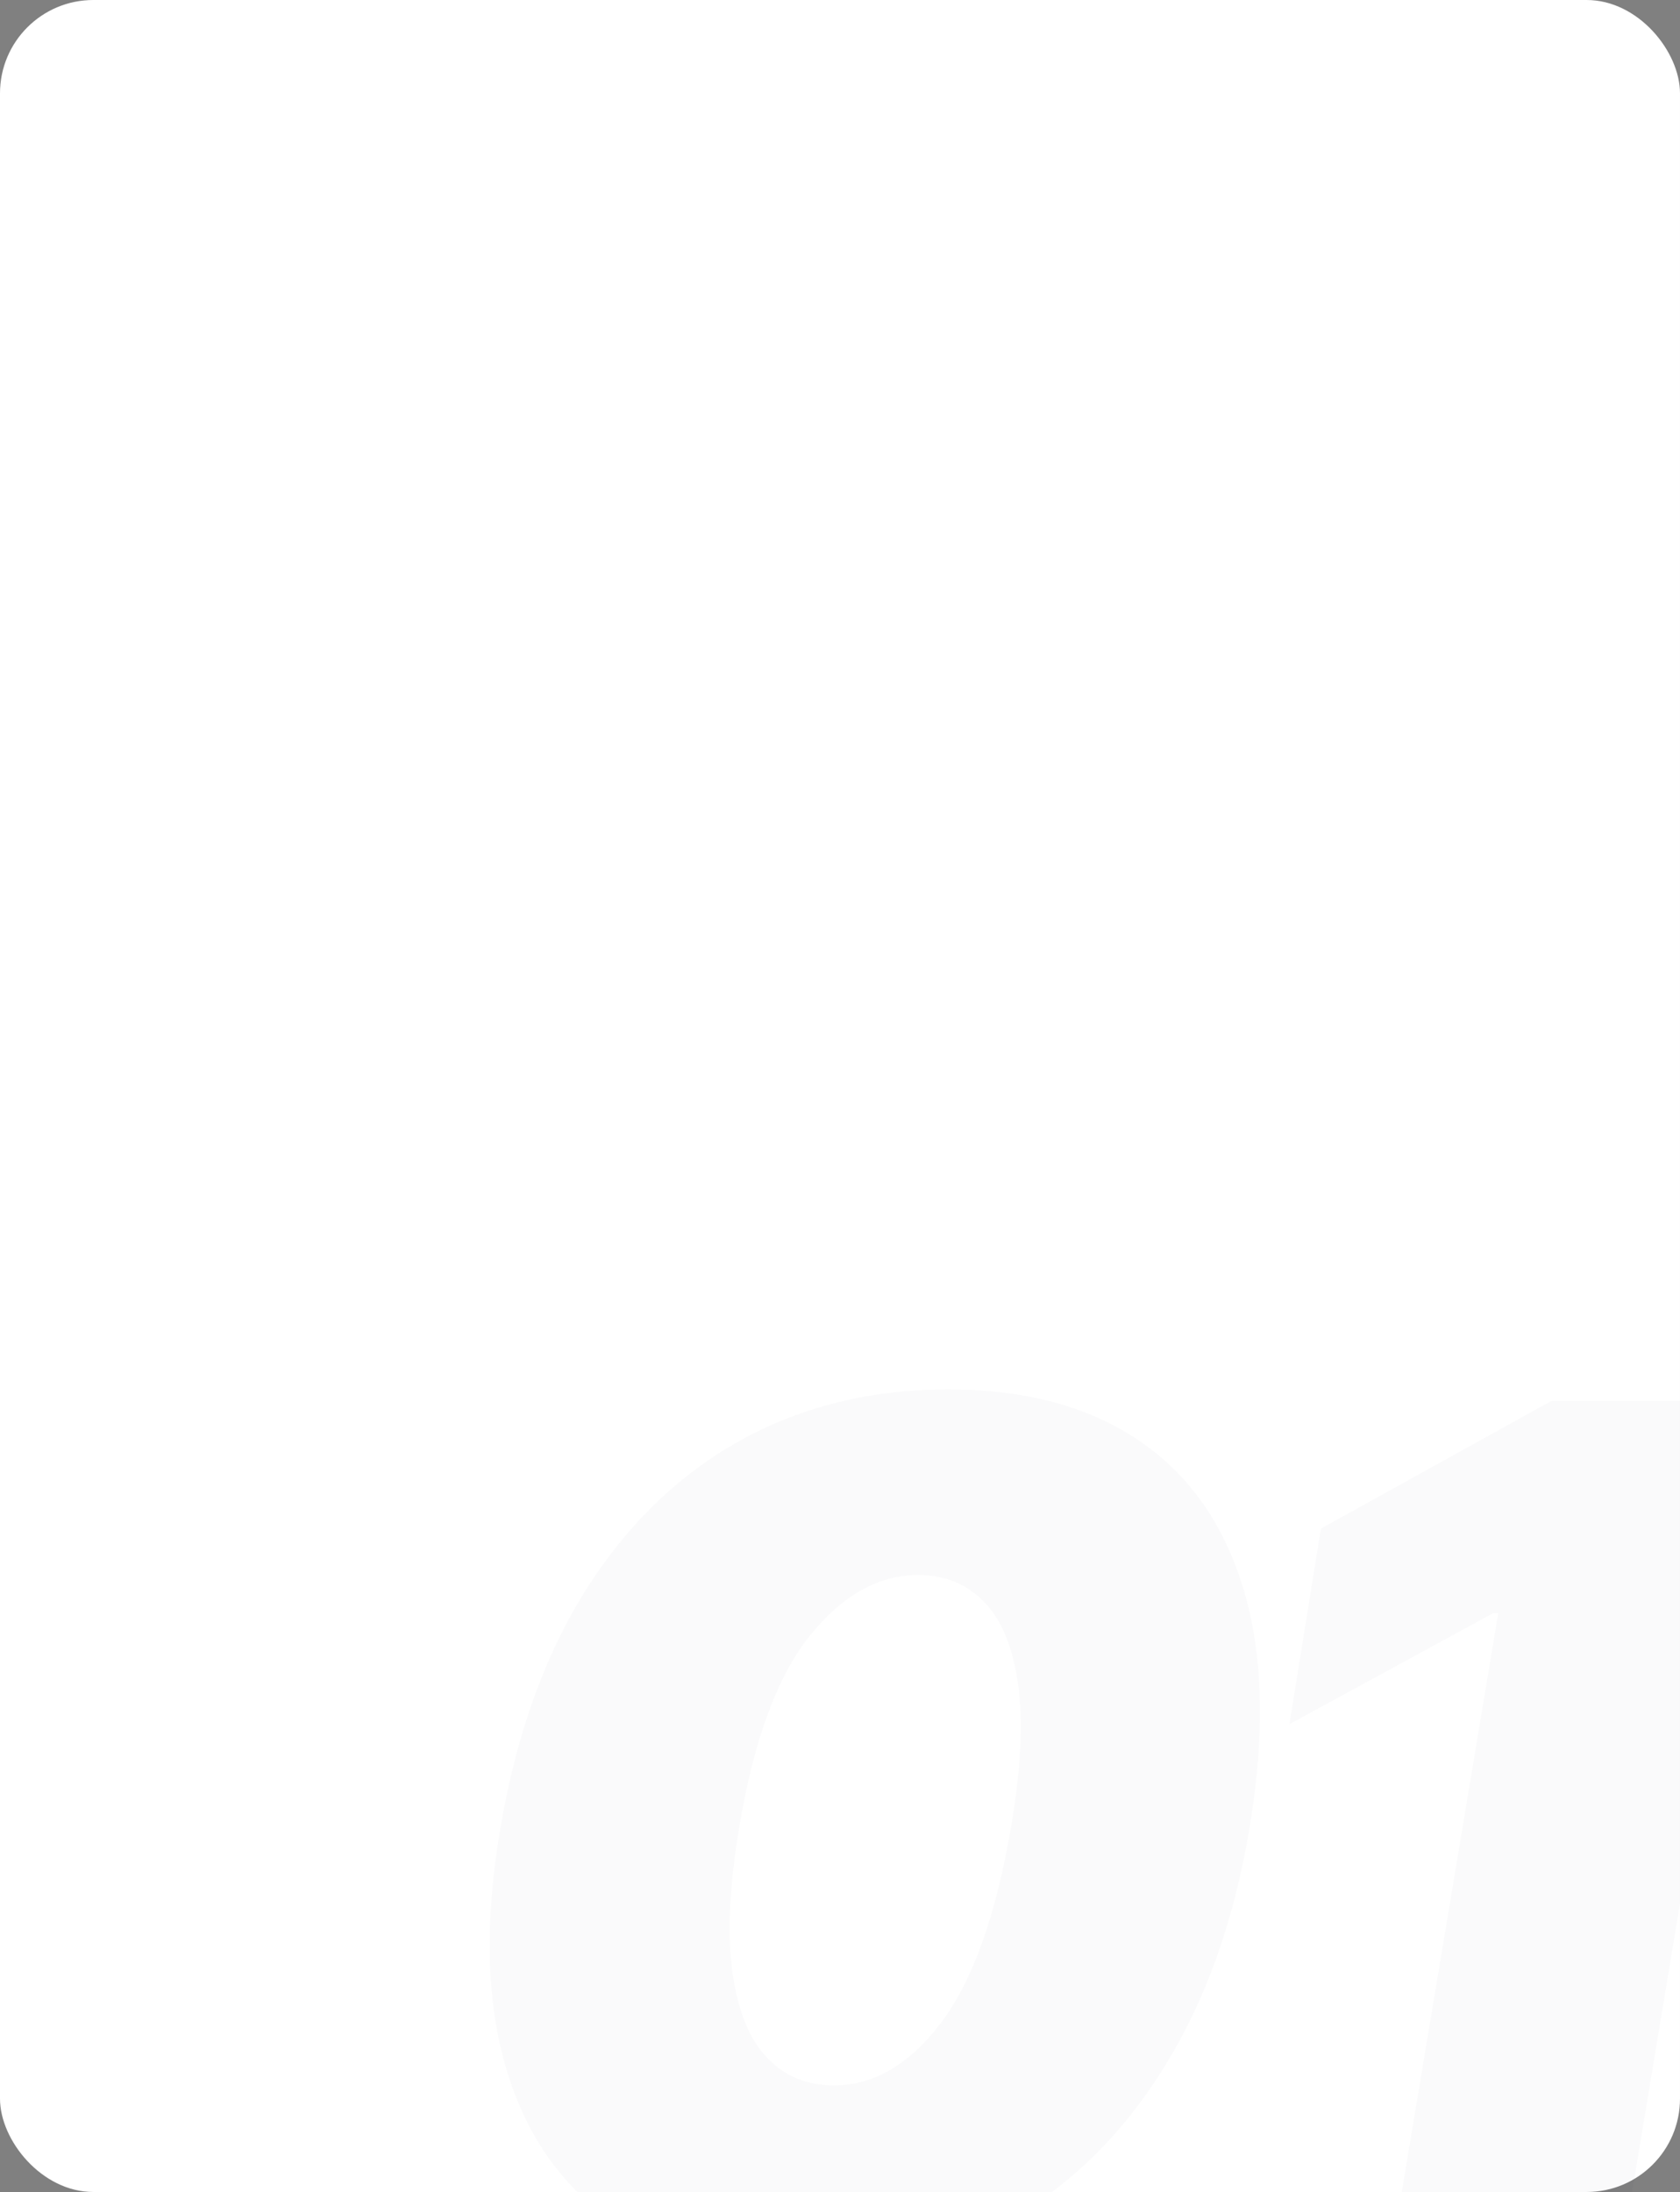 <?xml version="1.0" encoding="UTF-8"?> <svg xmlns="http://www.w3.org/2000/svg" width="292" height="381" viewBox="0 0 292 381" fill="none"><rect x="0" y="0" width="292" height="381" fill="#808080" stroke="none"/><g clip-path="url(#clip0_9484_263)"><rect width="292" height="381" rx="16.223" fill="white"></rect><path opacity="0.02" d="M139.435 395.033C125.992 395.033 114.878 391.96 106.092 385.815C97.306 379.622 91.233 370.74 87.873 359.17C84.512 347.599 84.224 333.725 87.008 317.546C89.793 301.318 94.762 287.54 101.915 276.209C109.117 264.879 118.046 256.262 128.705 250.356C139.411 244.451 151.437 241.499 164.784 241.499C178.13 241.499 189.172 244.451 197.91 250.356C206.648 256.262 212.721 264.879 216.13 276.209C219.538 287.492 219.899 301.27 217.21 317.546C214.521 333.773 209.576 347.671 202.375 359.242C195.222 370.812 186.268 379.67 175.514 385.815C164.808 391.96 152.781 395.033 139.435 395.033ZM144.908 362.482C151.821 362.482 158.014 358.882 163.487 351.68C169.008 344.431 173.089 333.053 175.73 317.546C177.458 307.464 177.866 299.206 176.954 292.773C176.042 286.291 174.073 281.514 171.049 278.442C168.024 275.321 164.208 273.761 159.599 273.761C152.685 273.761 146.396 277.29 140.731 284.347C135.114 291.356 131.033 302.423 128.489 317.546C126.76 327.916 126.376 336.413 127.336 343.039C128.296 349.664 130.313 354.561 133.385 357.729C136.458 360.898 140.299 362.482 144.908 362.482ZM306.499 243.515L282.014 391H241.974L260.41 280.386H259.546L224.115 299.686L229.588 265.695L269.628 243.515H306.499Z" fill="#021334"></path></g><defs><clipPath id="clip0_9484_263"><rect width="292" height="381" fill="white"></rect></clipPath></defs></svg> 